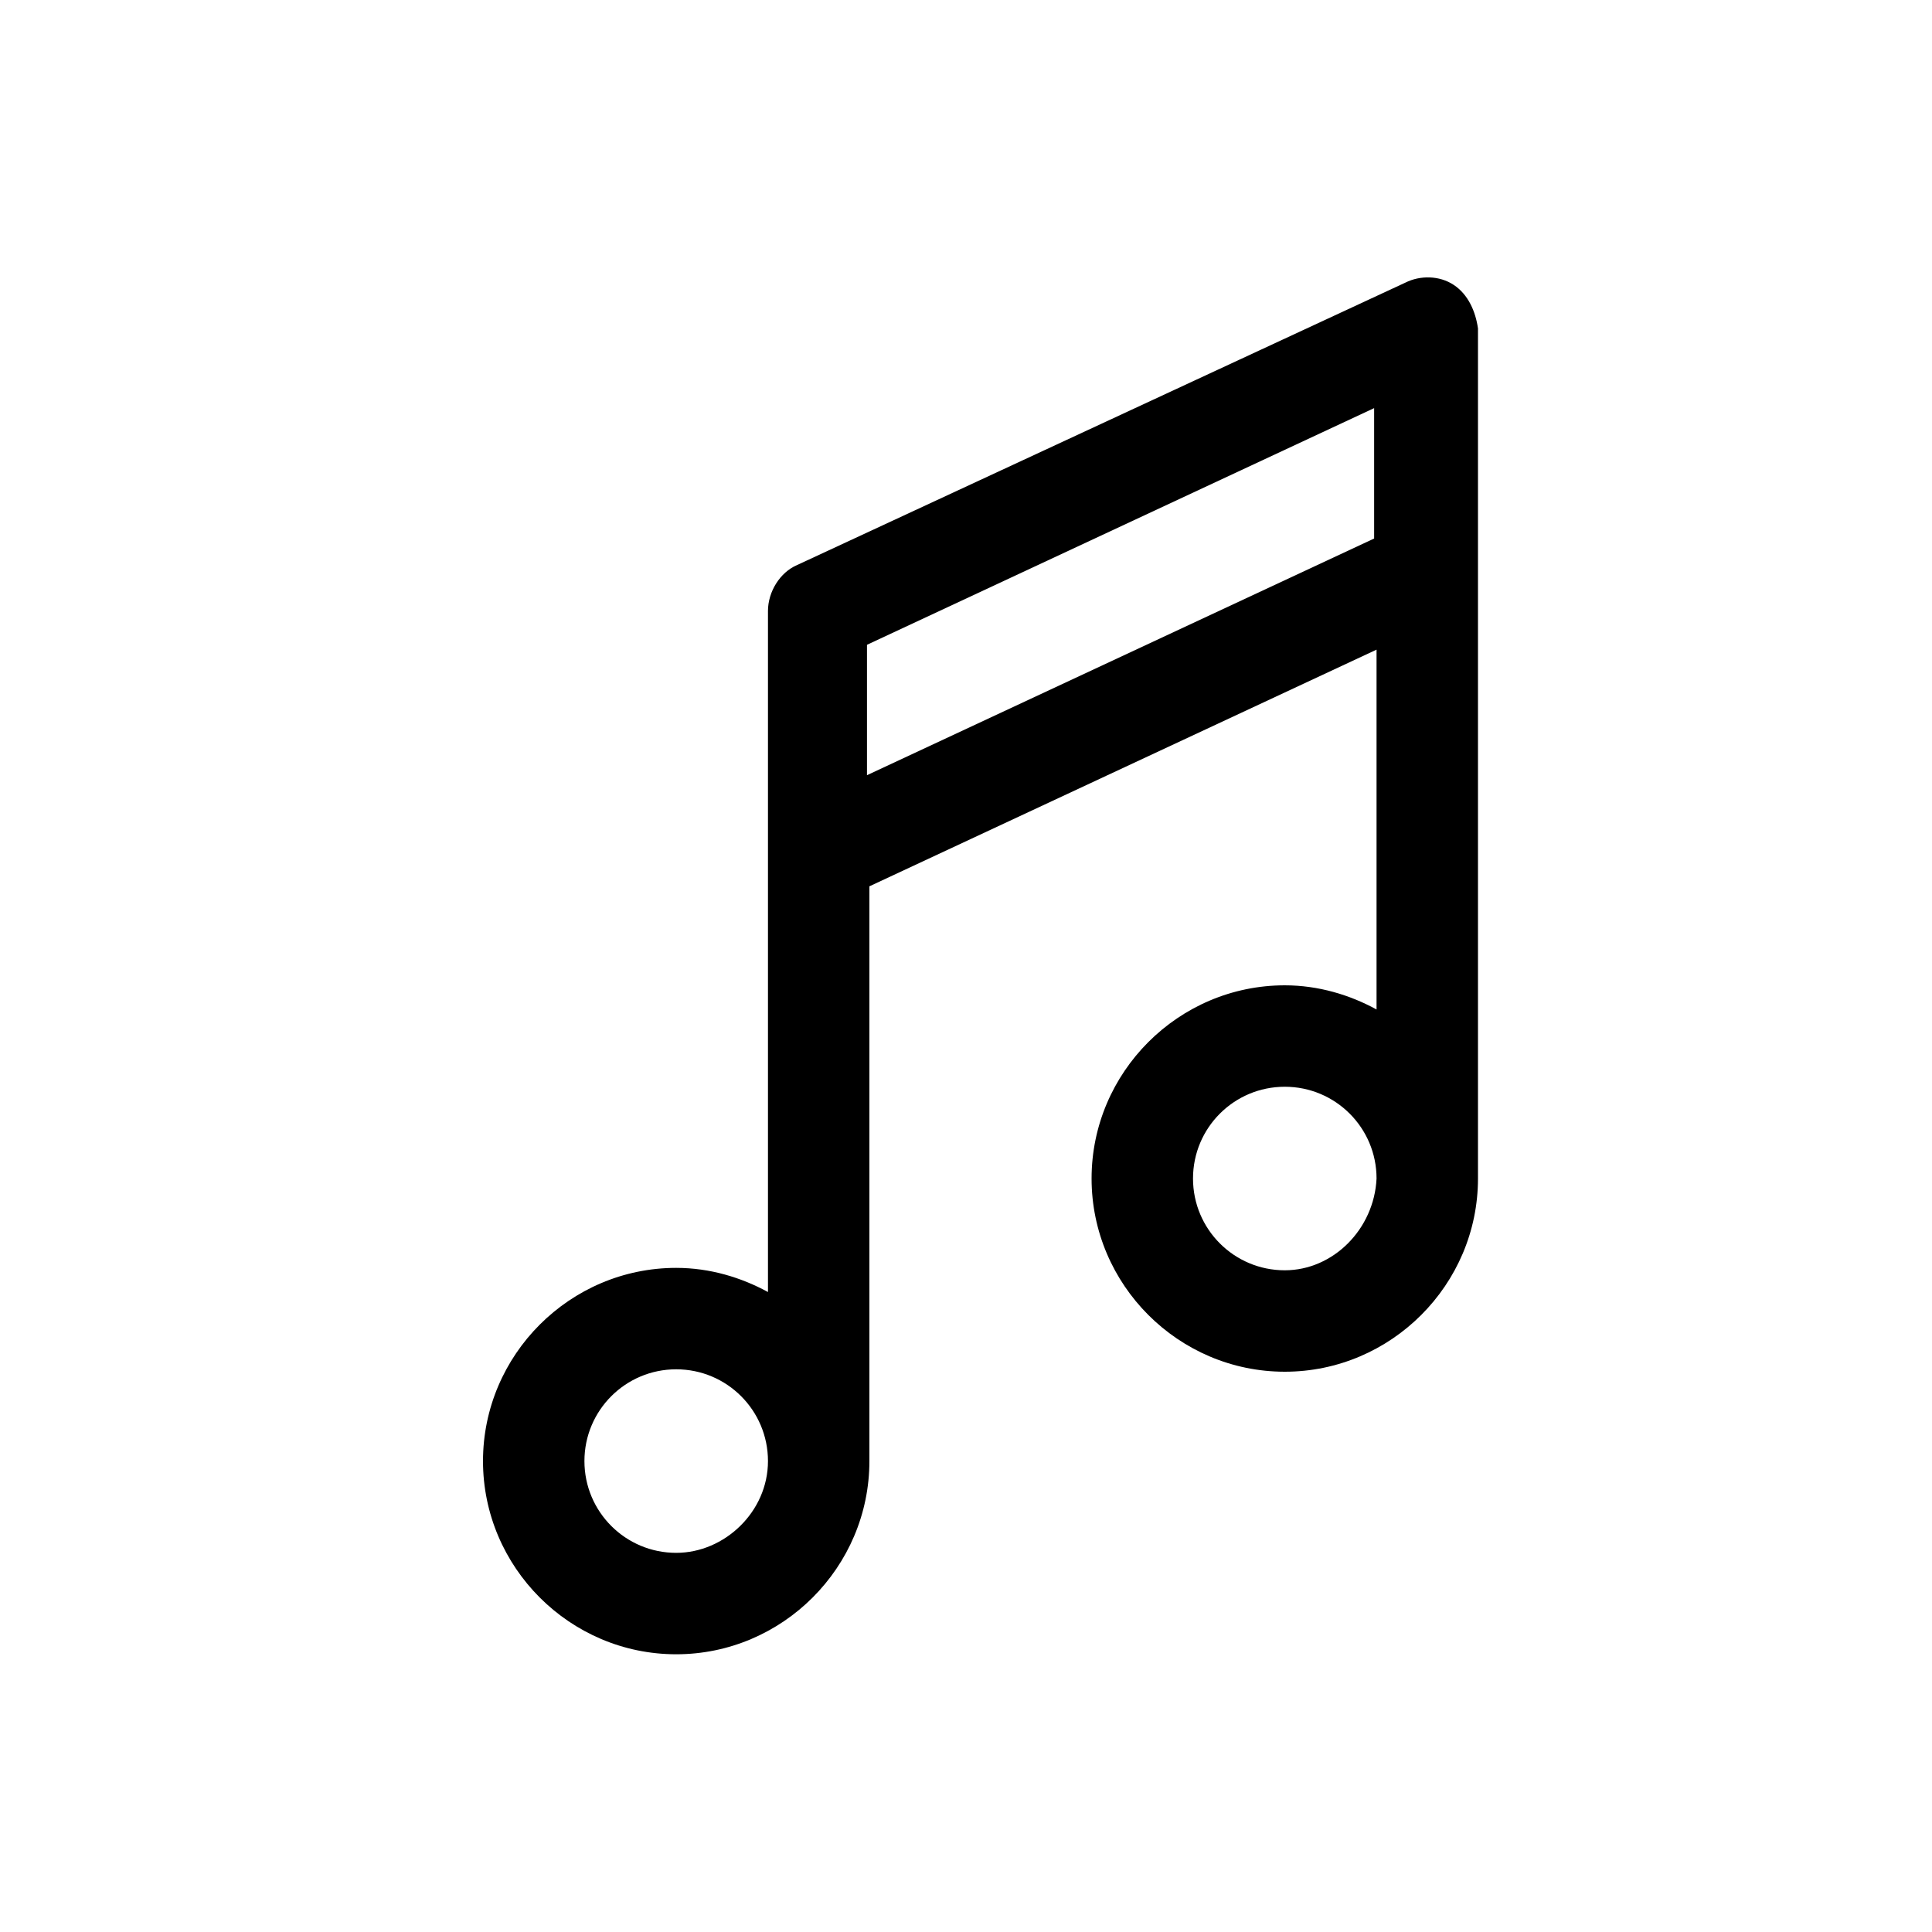 <?xml version="1.0" encoding="utf-8"?>
<!-- Uploaded to: SVG Repo, www.svgrepo.com, Generator: SVG Repo Mixer Tools -->
<svg fill="#000000" width="800px" height="800px" viewBox="-8 0 32 32" version="1.1" xmlns="http://www.w3.org/2000/svg">
<title>music</title>
<path d="M16.080 4.72c-0.24-0.16-0.56-0.16-0.8-0.040l-10.080 4.68c-0.28 0.12-0.48 0.44-0.48 0.76v11.28c-0.44-0.24-0.96-0.4-1.52-0.4-1.76 0-3.2 1.44-3.2 3.2s1.44 3.2 3.2 3.2 3.2-1.44 3.2-3.2v-9.52l8.4-3.92v5.96c-0.44-0.24-0.96-0.4-1.52-0.4-1.76 0-3.2 1.44-3.2 3.2s1.44 3.2 3.2 3.2 3.2-1.44 3.2-3.2v-14.080c-0.040-0.28-0.16-0.56-0.4-0.72zM3.2 25.72c-0.84 0-1.52-0.68-1.52-1.52s0.68-1.52 1.52-1.52 1.52 0.68 1.52 1.52-0.72 1.52-1.52 1.52zM6.36 12.84v-2.16l8.4-3.92v2.16l-8.4 3.92zM13.28 21.040c-0.84 0-1.52-0.68-1.52-1.52s0.68-1.52 1.52-1.52 1.52 0.68 1.52 1.52c-0.040 0.84-0.72 1.52-1.52 1.52z"></path>
</svg>